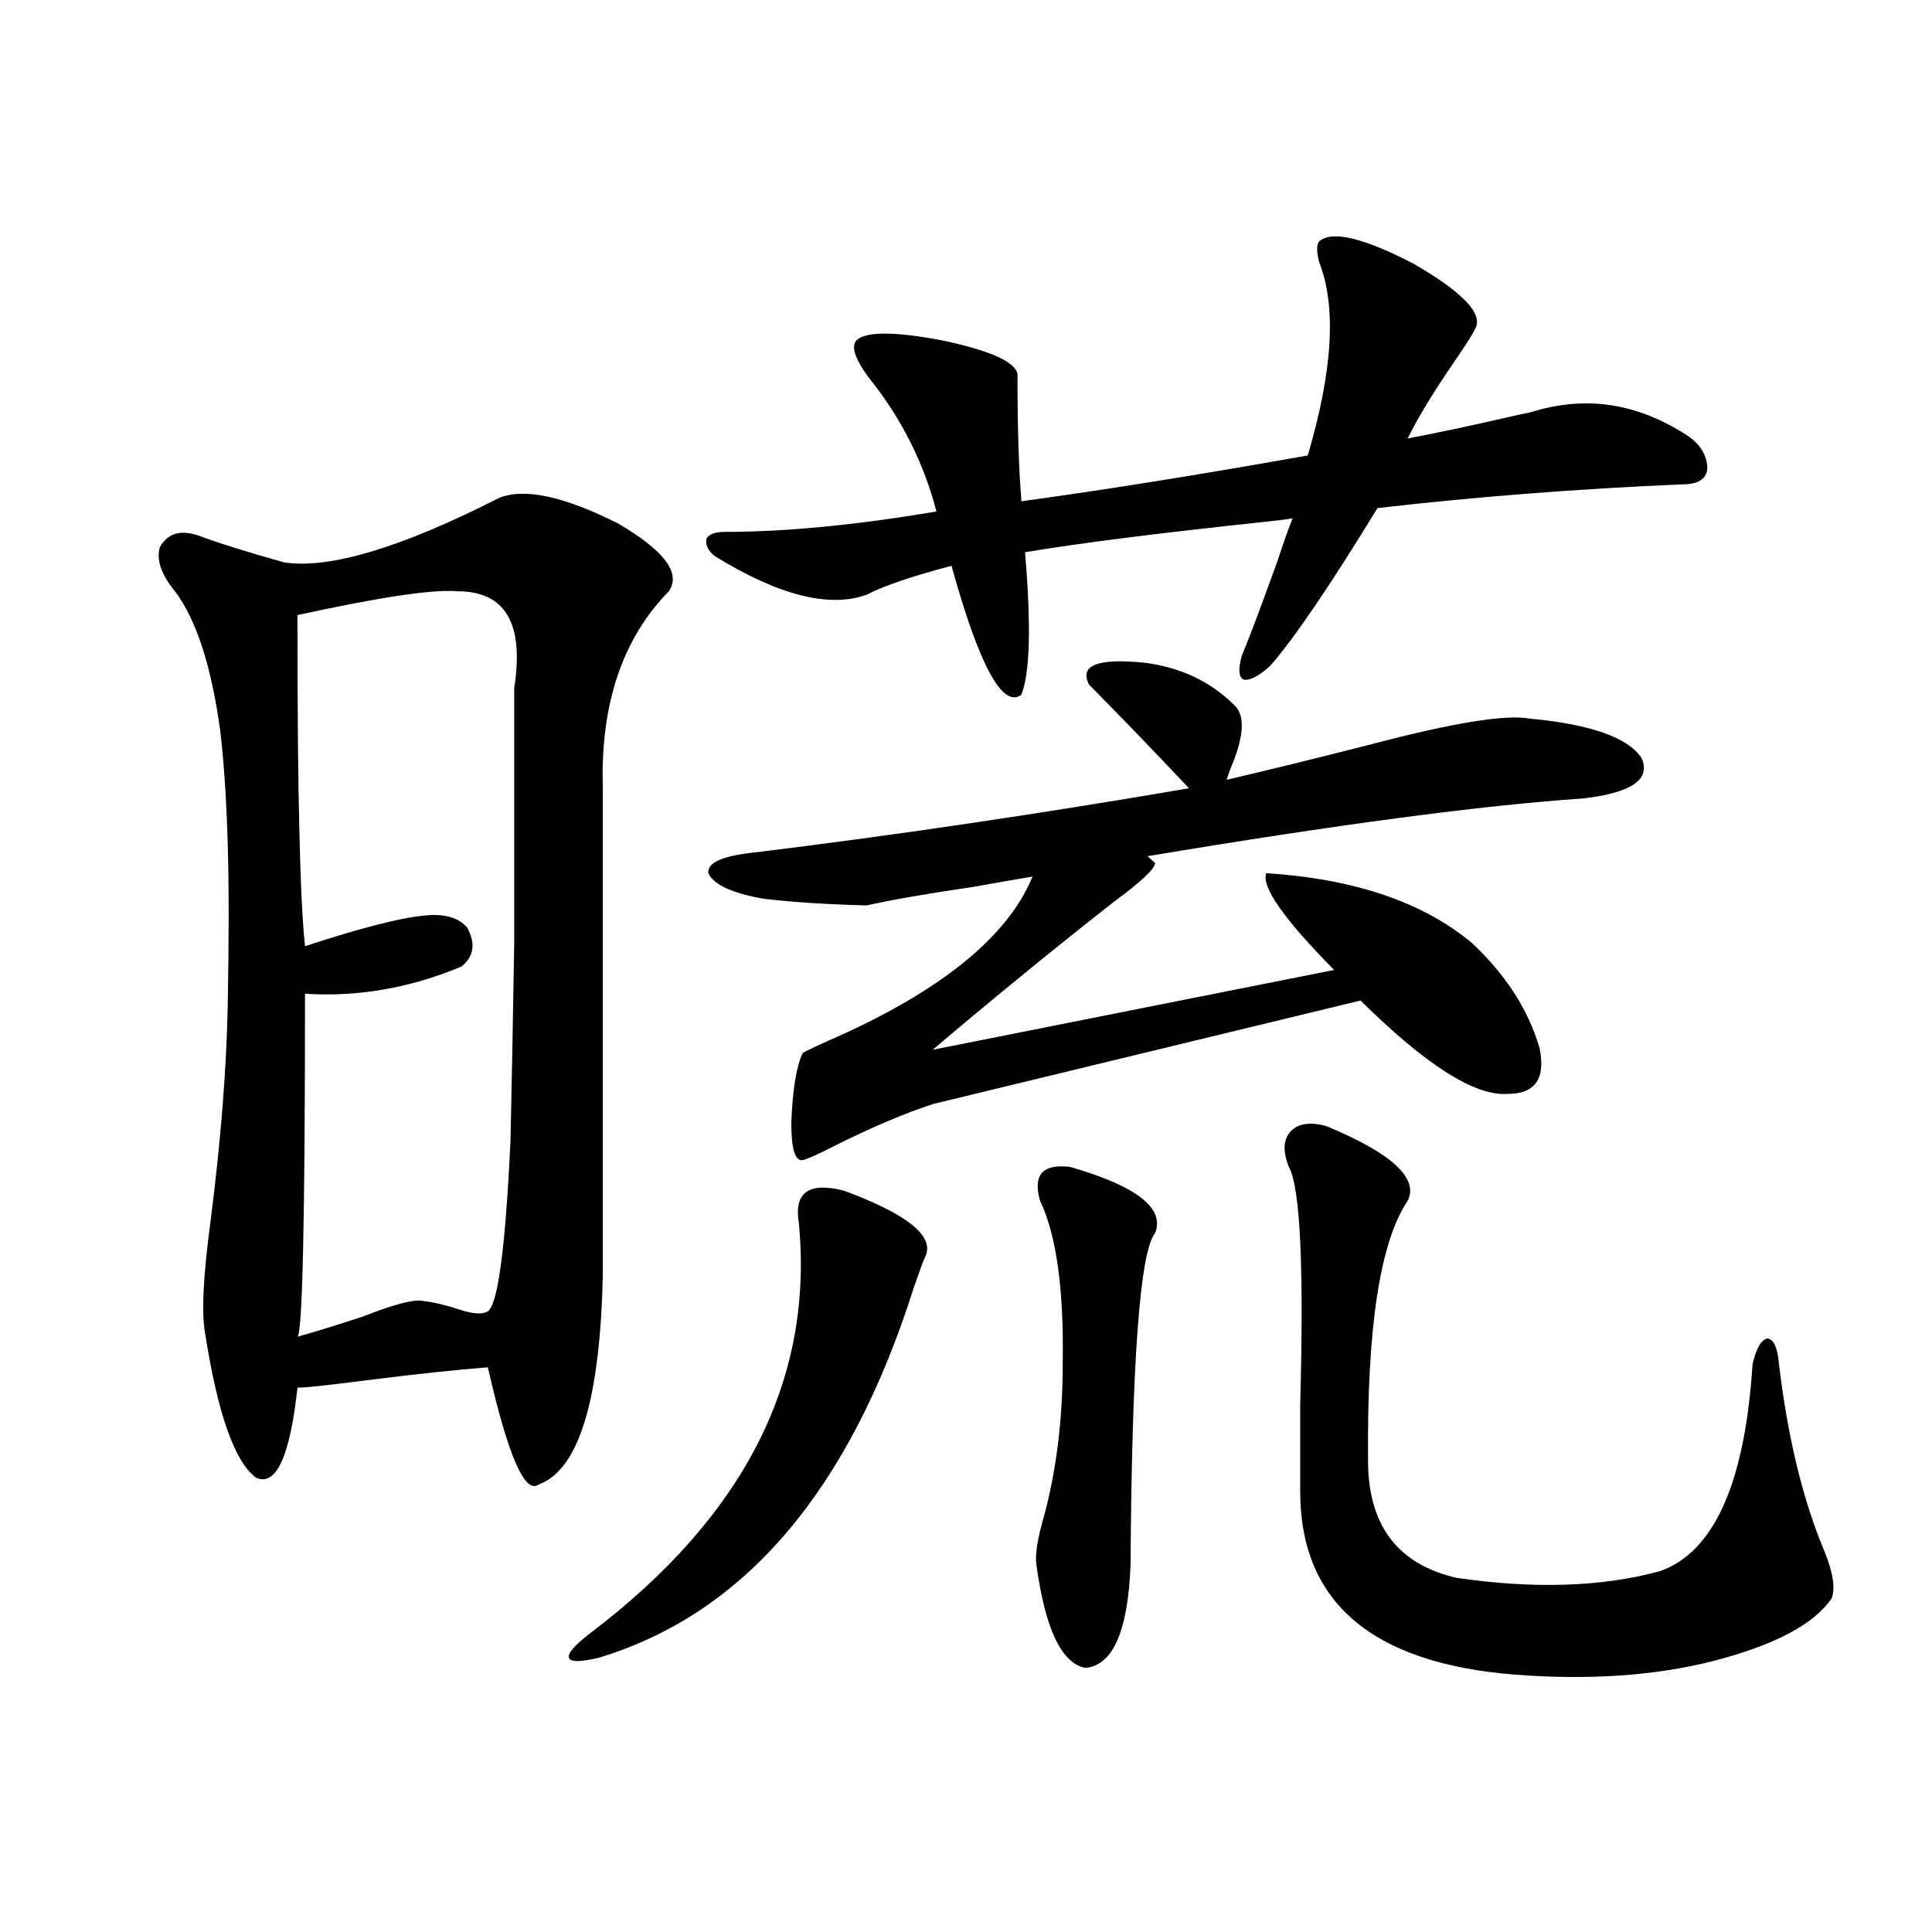 <?xml version="1.0" encoding="utf-8"?>
<!-- Generator: Adobe Illustrator 16.0.0, SVG Export Plug-In . SVG Version: 6.00 Build 0)  -->
<!DOCTYPE svg PUBLIC "-//W3C//DTD SVG 1.1//EN" "http://www.w3.org/Graphics/SVG/1.1/DTD/svg11.dtd">
<svg version="1.1" id="图层_1" xmlns="http://www.w3.org/2000/svg" xmlns:xlink="http://www.w3.org/1999/xlink" x="0px" y="0px"
	 width="1000px" height="1000px" viewBox="0 0 1000 1000" enable-background="new 0 0 1000 1000" xml:space="preserve">
<path d="M258.359,257.715c13.003-5.273,33.49-0.879,61.462,13.184c24.055,14.063,32.835,25.791,26.341,35.156
	c-24.069,24.609-35.456,58.599-34.146,101.953v251.367c-1.311,65.039-12.362,101.377-33.17,108.984
	c-7.164,5.273-15.944-14.941-26.341-60.645c-15.609,1.182-37.407,3.516-65.364,7.031c-18.216,2.349-29.268,3.516-33.17,3.516
	c-3.902,35.747-11.066,51.279-21.463,46.582c-11.066-8.198-19.847-33.096-26.341-74.707c-1.951-10.547-0.976-30.171,2.927-58.887
	c5.198-41.006,8.125-77.92,8.78-110.742c0.641-33.975,0.641-61.812,0-83.496c-0.655-22.852-1.951-42.476-3.902-58.887
	c-4.558-33.398-12.362-57.417-23.414-72.07c-7.164-8.789-9.756-16.396-7.805-22.852c3.902-7.031,10.396-9.077,19.512-6.152
	c11.052,4.106,26.006,8.789,44.877,14.063C170.557,294.629,207.629,283.506,258.359,257.715z M236.896,306.055
	c-12.362-1.167-39.999,2.939-82.925,12.305c0,49.219,0.32,86.436,0.976,111.621c0.641,27.549,1.616,47.461,2.927,59.766
	c28.612-9.365,49.1-14.639,61.462-15.82c10.396-1.167,17.881,0.879,22.438,6.152c4.543,8.213,3.567,14.941-2.927,20.215
	c-26.676,11.138-53.657,15.82-80.974,14.063c0,116.606-1.311,175.781-3.902,177.539c8.445-2.334,19.832-5.85,34.146-10.547
	c16.25-6.44,26.661-9.077,31.219-7.91c5.198,0.591,11.372,2.061,18.536,4.395c7.149,2.349,12.027,2.637,14.634,0.879
	c5.198-3.516,9.101-32.808,11.707-87.891c0.641-28.125,1.296-62.402,1.951-102.832c0-105.469,0-149.414,0-131.836
	C271.362,322.754,261.606,306.055,236.896,306.055z M436.892,616.309c33.17,12.305,47.148,23.73,41.95,34.277
	c-0.655,1.182-2.606,6.455-5.854,15.82c-33.17,104.893-87.482,168.75-162.923,191.602c-9.756,2.335-14.969,2.335-15.609,0
	c-0.655-2.348,3.247-6.742,11.707-13.184c79.343-60.342,115.119-130.957,107.314-211.816
	C410.871,617.188,418.676,611.626,436.892,616.309z M528.597,359.668c-9.756,7.031-21.798-15.229-36.097-66.797
	c-20.167,5.273-34.801,10.259-43.901,14.941c-19.512,7.031-45.853,0.303-79.022-20.215c-3.262-2.925-4.558-5.85-3.902-8.789
	c1.296-2.334,4.543-3.516,9.756-3.516c31.219,0,67.636-3.516,109.266-10.547c-6.509-25.186-18.216-48.34-35.121-69.434
	c-6.509-8.789-8.78-14.941-6.829-18.457c3.902-5.273,18.536-5.562,43.901-0.879c25.365,5.273,38.688,11.138,39.999,17.578
	c0,27.549,0.641,48.931,1.951,64.16v1.758c42.926-5.85,92.346-13.76,148.289-23.73c13.003-43.945,14.954-77.344,5.854-100.195
	c-1.311-5.273-1.311-8.789,0-10.547c6.494-5.85,22.759-2.046,48.779,11.426c25.365,14.653,36.097,25.791,32.194,33.398
	c-1.311,2.939-5.213,9.092-11.707,18.457c-10.411,15.244-18.216,28.125-23.414,38.672c15.609-2.925,34.786-7.031,57.56-12.305
	c3.247-0.576,5.854-1.167,7.805-1.758c27.316-8.198,53.657-4.092,79.022,12.305c7.149,4.697,10.731,10.547,10.731,17.578
	c-0.655,5.273-4.878,7.91-12.683,7.91c-54.633,2.349-107.314,6.455-158.045,12.305c-24.725,40.43-43.261,67.676-55.608,81.738
	c-5.854,5.273-10.411,7.622-13.658,7.031c-2.606-1.167-2.927-5.273-0.976-12.305c3.902-9.365,10.076-25.776,18.536-49.219
	c3.247-9.956,5.854-17.275,7.805-21.973c-3.262,0.591-7.805,1.182-13.658,1.758c-55.288,5.864-96.918,11.138-124.875,15.82
	C533.795,323.936,533.14,348.545,528.597,359.668z M563.718,354.395c-5.213-9.956,4.223-13.76,28.292-11.426
	c18.856,2.349,34.466,9.668,46.828,21.973c5.198,4.697,5.198,14.063,0,28.125c-1.951,4.697-3.262,8.213-3.902,10.547
	c20.152-4.683,45.197-10.835,75.12-18.457c42.271-11.123,69.587-15.518,81.949-13.184c31.219,2.939,50.396,9.668,57.56,20.215
	c5.198,11.138-4.878,18.169-30.243,21.094c-52.041,3.516-127.161,13.486-225.36,29.883l3.902,3.516
	c0,2.939-7.164,9.668-21.463,20.215c-29.923,23.442-61.142,48.931-93.656,76.465l207.8-41.309
	c-26.021-26.367-37.728-43.066-35.121-50.098c45.518,2.939,80.974,14.941,106.339,36.035c17.561,16.411,29.268,34.58,35.121,54.492
	c3.247,15.82-2.286,23.73-16.585,23.73c-16.92,1.182-42.285-14.941-76.096-48.34l-221.458,53.613
	c-14.313,4.697-30.898,11.729-49.755,21.094c-9.115,4.697-14.969,7.334-17.561,7.91c-3.902,0.591-5.854-5.85-5.854-19.336
	c0.641-16.987,2.592-29.004,5.854-36.035c0.641-0.576,4.878-2.637,12.683-6.152c57.88-25.186,93.321-53.613,106.339-85.254
	c-7.164,1.182-17.24,2.939-30.243,5.273c-24.069,3.516-42.605,6.743-55.608,9.668c-21.463-0.576-39.358-1.758-53.657-3.516
	c-16.265-2.925-25.7-7.319-28.292-13.184c-0.655-5.273,6.829-8.789,22.438-10.547c72.193-8.789,147.634-19.912,226.336-33.398
	C597.208,388.672,579.968,370.806,563.718,354.395z M553.962,604.004c34.466,9.971,49.1,21.396,43.901,34.277
	c-7.805,9.38-12.042,66.509-12.683,171.387c-1.311,34.566-9.115,52.433-23.414,53.613c-12.362-2.348-20.822-20.215-25.365-53.613
	c-0.655-5.273,0.641-13.472,3.902-24.609c6.494-24.019,9.756-50.386,9.756-79.102c0.641-38.672-3.262-66.797-11.707-84.375
	C534.45,608.11,539.648,602.246,553.962,604.004z M686.642,582.91c33.811,14.063,47.804,26.958,41.95,38.672
	c-14.313,21.094-21.143,65.918-20.487,134.473c0,33.398,15.274,53.613,45.853,60.645c40.319,5.864,75.44,4.697,105.363-3.516
	c27.957-9.956,43.901-45.703,47.804-107.227c1.951-8.198,4.543-12.593,7.805-13.184c3.247,0.591,5.198,4.985,5.854,13.184
	c4.543,38.096,12.348,70.313,23.414,96.68c4.543,11.138,5.854,19.336,3.902,24.609c-9.115,13.473-29.603,24.308-61.462,32.52
	c-29.923,7.608-64.068,9.957-102.437,7.031c-74.145-5.863-111.217-37.504-111.217-94.922c0-9.365,0-24.307,0-44.824
	c1.951-71.479,0-112.5-5.854-123.047c-3.262-8.198-2.927-14.351,0.976-18.457C672.008,581.455,678.182,580.576,686.642,582.91z"/>
</svg>
